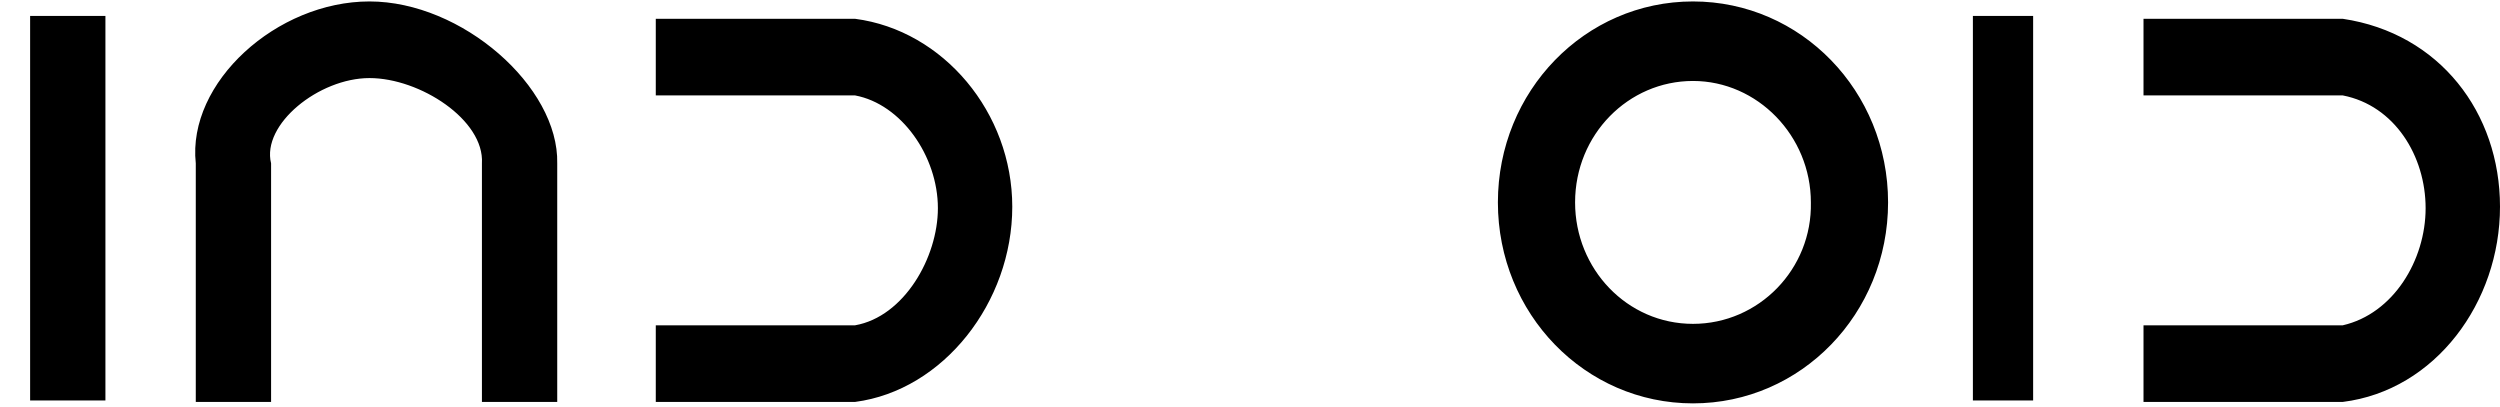 ﻿<?xml version="1.0" encoding="utf-8"?>
<svg version="1.1" xmlns:xlink="http://www.w3.org/1999/xlink" width="166px" height="27px" xmlns="http://www.w3.org/2000/svg">
  <g transform="matrix(1 0 0 1 -365 -2450 )">
    <path d="M 2 26.592  L 2 1.056  L 7 1.056  L 7 26.592  L 2 26.592  Z M 131 26.592  L 131 1.056  L 135 1.056  L 135 26.592  L 131 26.592  Z M 125.368 13.44  C 125.368 6.048  119.59 0.096  112.414 0.096  C 105.238 0.096  99.46 6.048  99.46 13.44  C 99.46 20.832  105.238 26.784  112.414 26.784  C 119.59 26.784  125.368 20.832  125.368 13.44  Z M 120.242 13.44  C 120.335 17.856  116.794 21.504  112.414 21.504  C 108.034 21.504  104.586 17.856  104.586 13.44  C 104.586 8.928  108.127 5.376  112.414 5.376  C 116.701 5.376  120.242 9.024  120.242 13.44  Z M 166 13.728  C 166 7.488  161.993 2.208  155.562 1.248  L 142.329 1.248  L 142.329 6.336  L 155.562 6.336  C 159.011 7.008  161.061 10.368  161.061 13.824  C 161.061 17.28  158.917 20.832  155.562 21.6  L 142.329 21.6  L 142.329 26.688  L 155.562 26.688  C 161.713 25.92  166 20.064  166 13.728  Z M 67.215 13.728  C 67.215 7.488  62.649 2.016  56.778 1.248  L 43.544 1.248  L 43.544 6.336  L 56.778 6.336  C 59.853 6.912  62.276 10.368  62.276 13.824  C 62.276 17.088  60.04 21.024  56.778 21.6  L 43.544 21.6  L 43.544 26.688  L 56.778 26.688  C 62.649 25.92  67.215 20.064  67.215 13.728  Z M 37 10.848  C 37.114 5.76  30.684 0.096  24.533 0.096  C 18.382 0.096  12.418 5.472  13 10.848  L 13 26.688  L 18 26.688  L 18 10.848  C 17.357 8.256  21.178 5.184  24.533 5.184  C 27.888 5.184  32.175 7.968  32 10.848  L 32 26.688  L 37 26.688  L 37 10.848  Z " fill-rule="nonzero" fill="#000000" stroke="none" transform="matrix(1 0 0 1 365 2450 )" />
  </g>
</svg>
